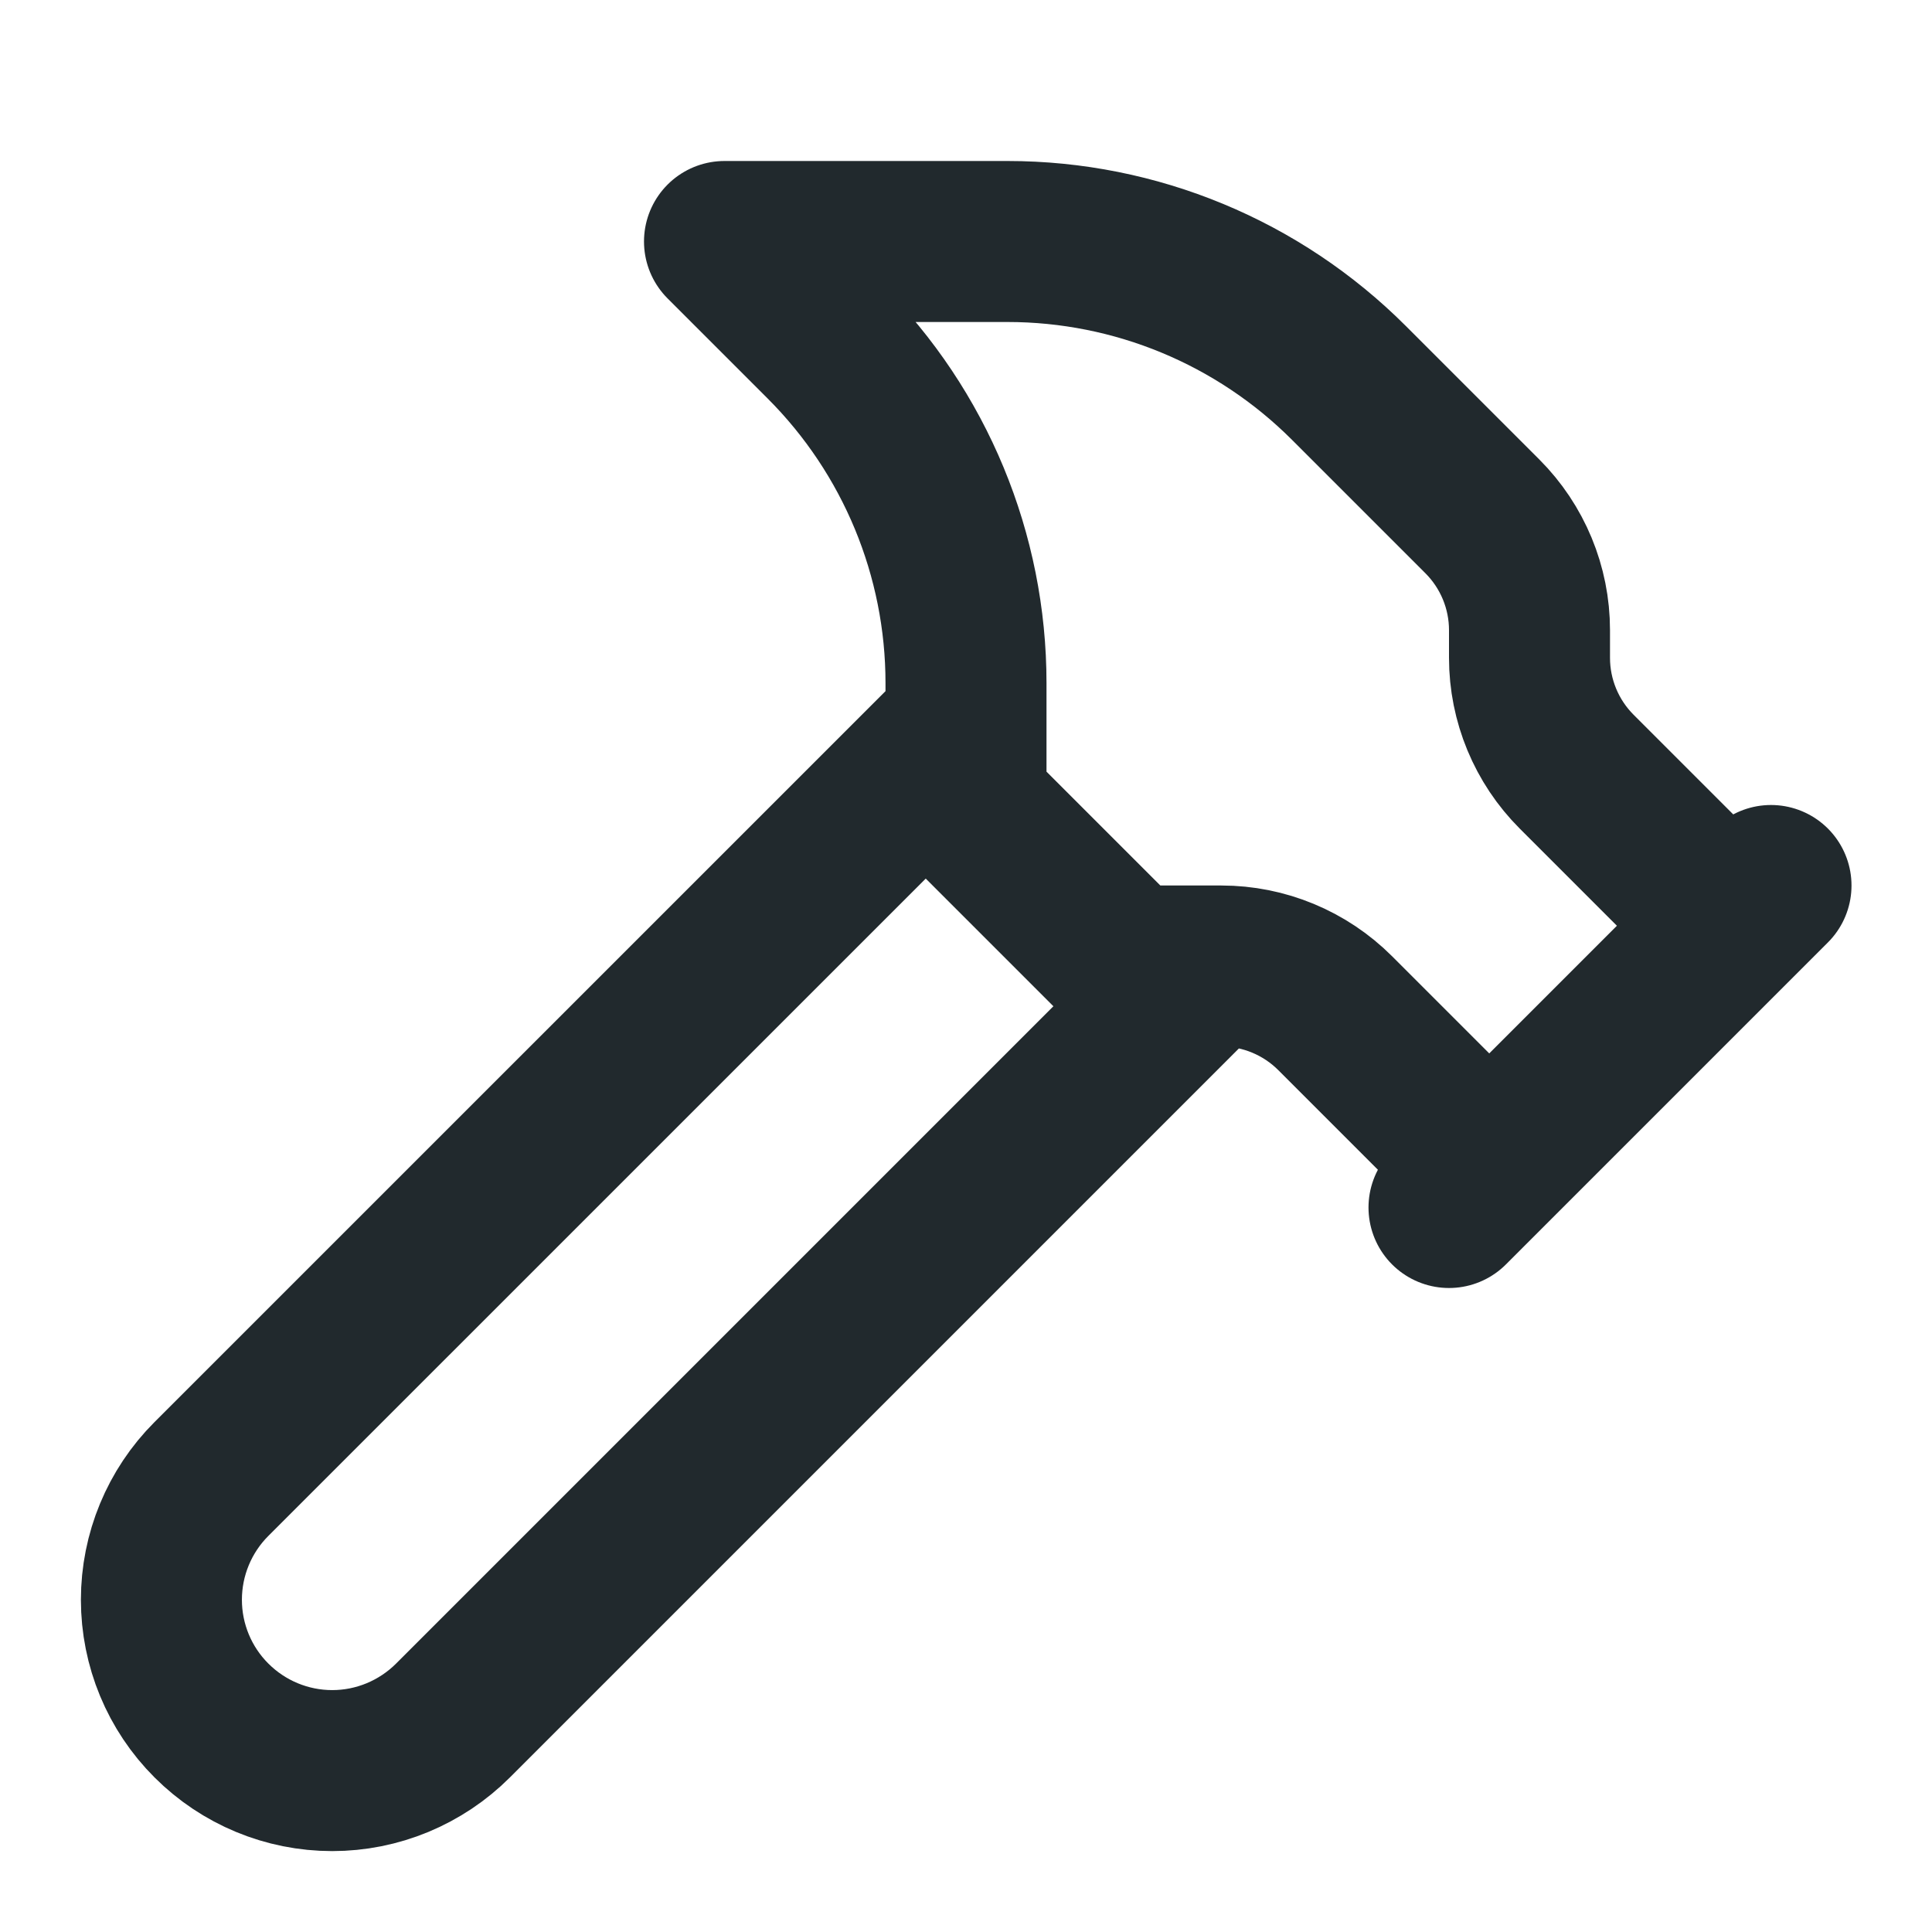 <svg width="24" height="24" viewBox="0 0 24 24" fill="none" xmlns="http://www.w3.org/2000/svg">
<path d="M15 12L5.627 21.373C5.43 21.57 5.196 21.726 4.939 21.833C4.681 21.94 4.406 21.995 4.127 21.995C3.564 21.995 3.025 21.771 2.627 21.373C2.229 20.976 2.005 20.436 2.005 19.873C2.005 19.311 2.228 18.771 2.626 18.373L12 9M18 15L22 11M21.5 11.5L19.586 9.586C19.211 9.211 19 8.702 19 8.172V7.828C19 7.298 18.789 6.789 18.414 6.414L16.757 4.757C15.632 3.632 14.107 3 12.516 3H9L10.243 4.243C11.368 5.368 12 6.894 12 8.485V10L14 12H15.172C15.702 12 16.211 12.211 16.586 12.586L18.5 14.5" stroke="#21292D" stroke-width="2" stroke-linecap="round" stroke-linejoin="round"/>
</svg>
